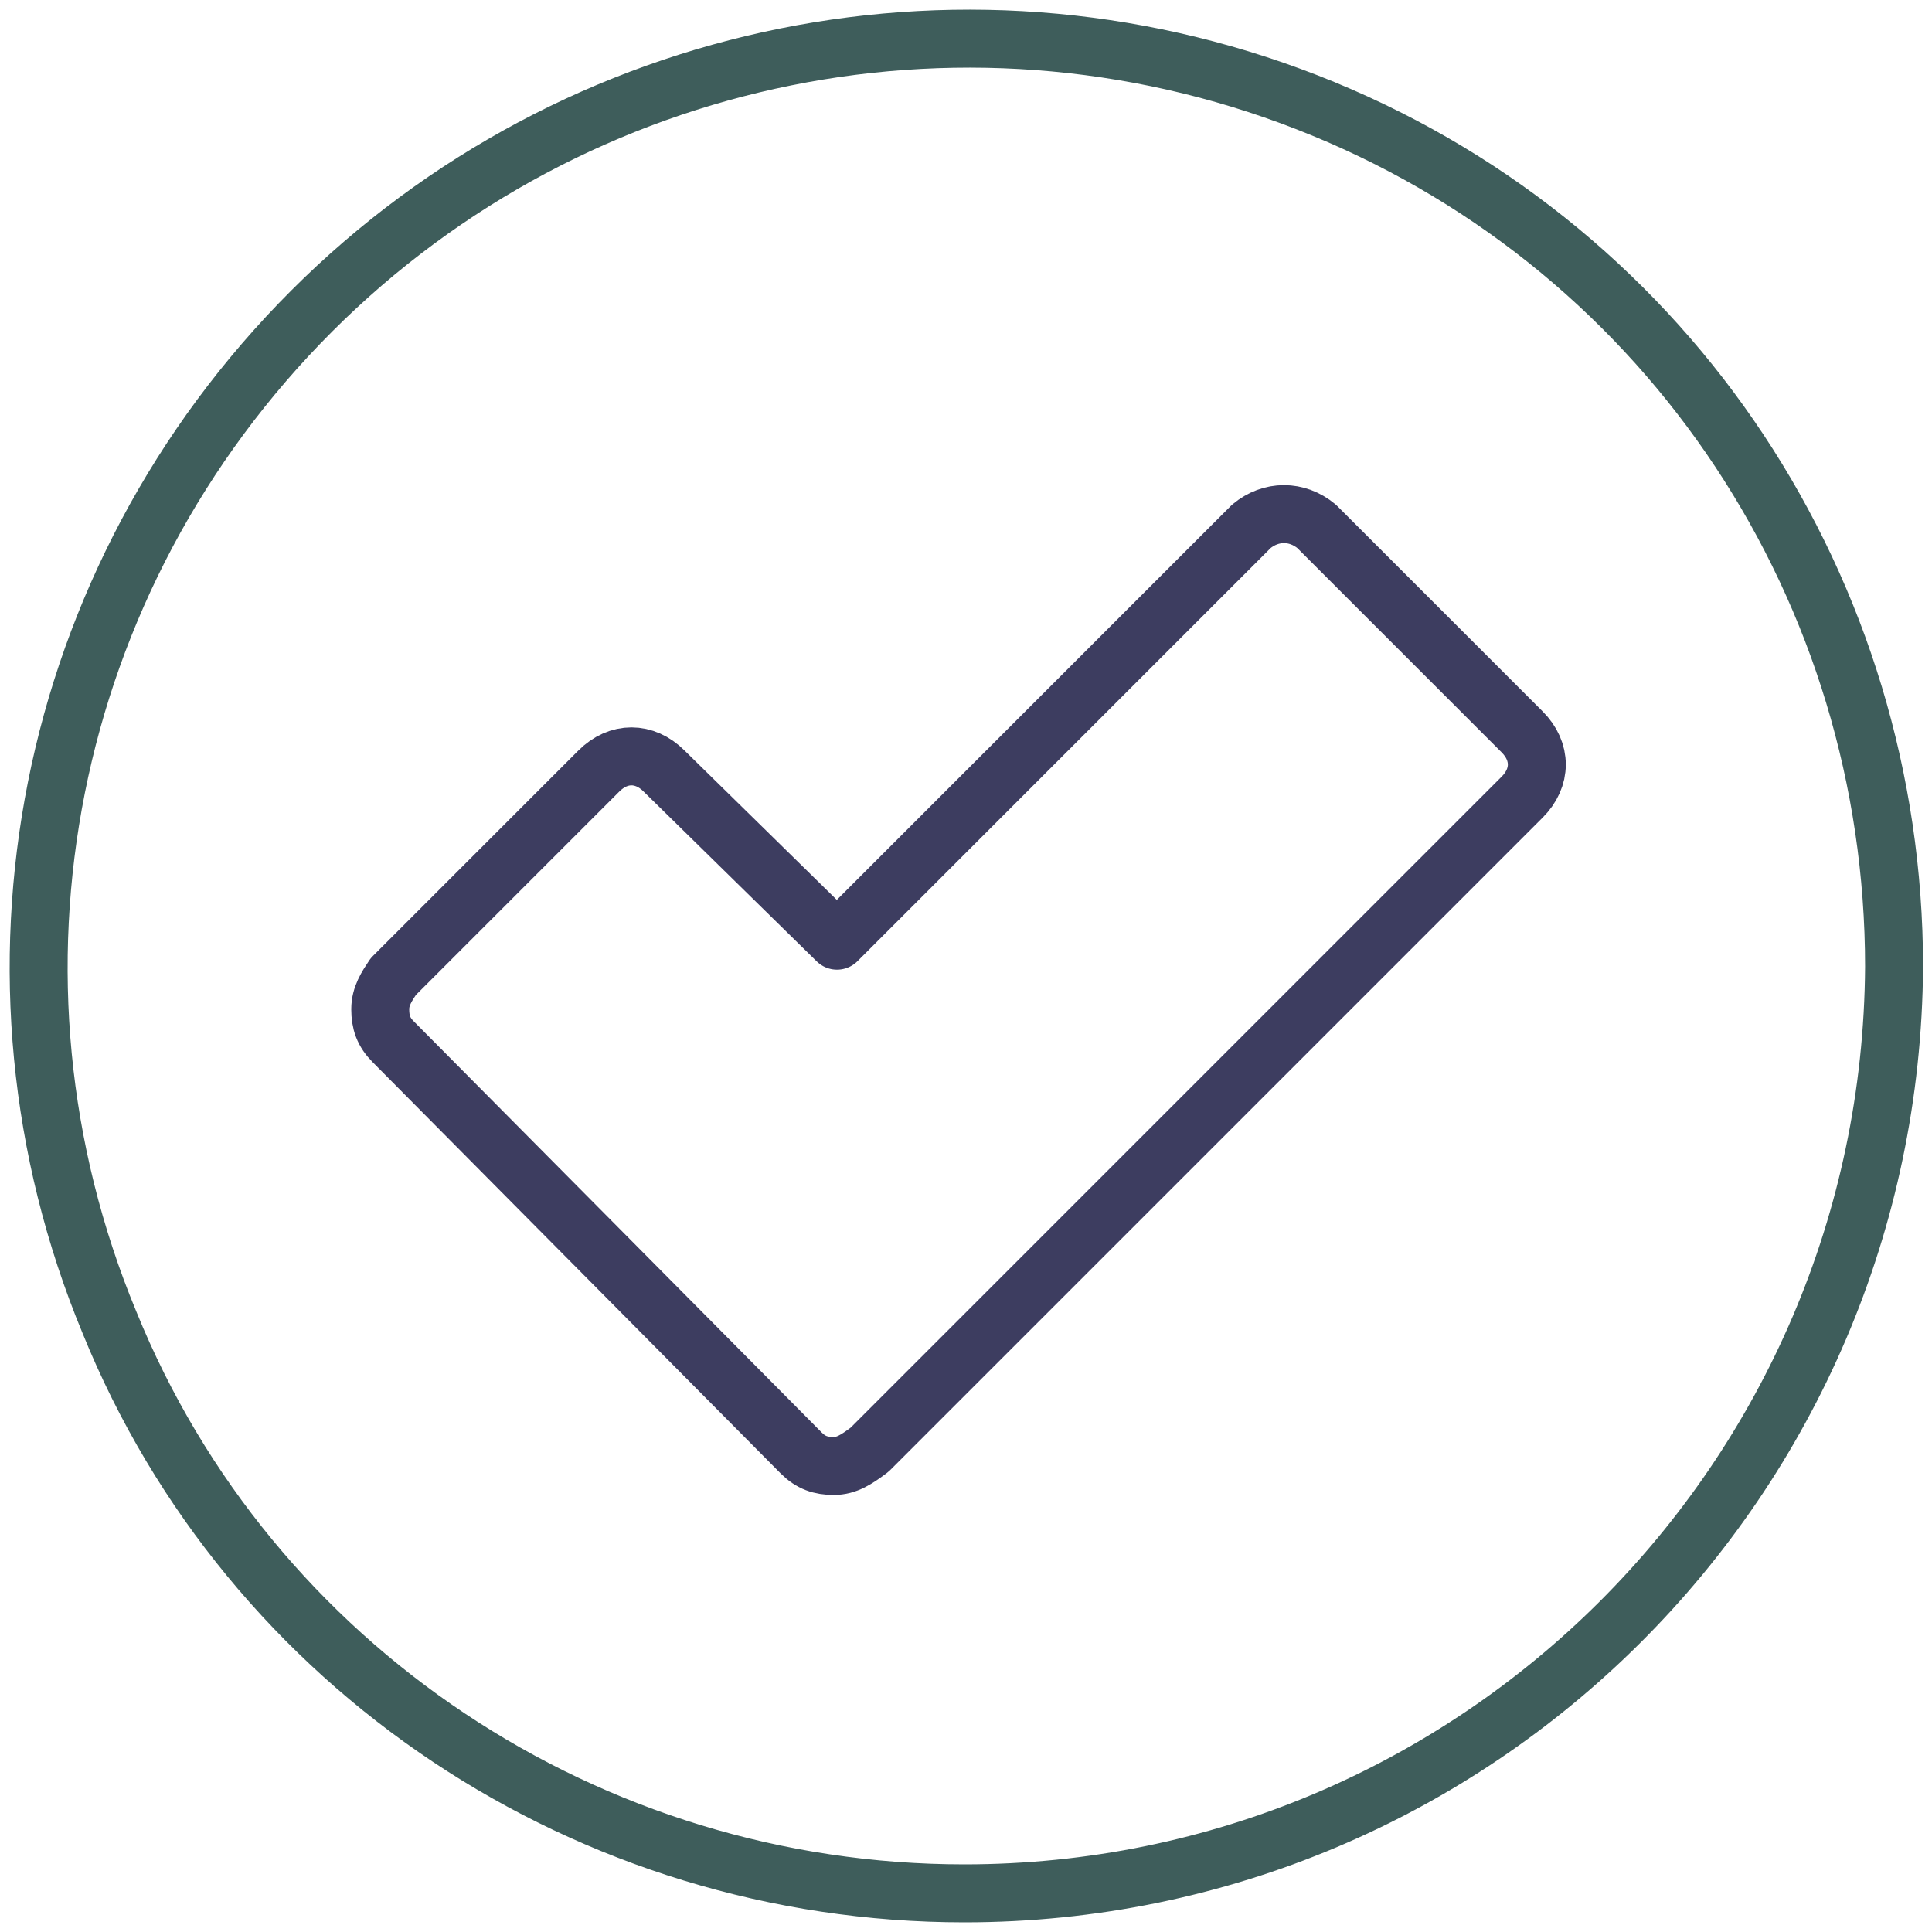 <?xml version="1.0" encoding="UTF-8"?>
<svg width="100px" height="100px" viewBox="0 0 100 100" version="1.1" xmlns="http://www.w3.org/2000/svg" xmlns:xlink="http://www.w3.org/1999/xlink">
    <title>Product icons/check-circle</title>
    <g id="Product-icons/check-circle" stroke="none" fill="none" fill-rule="evenodd" stroke-linecap="round" stroke-linejoin="round" stroke-width="1">
        <g id="Group-7" transform="translate(2, 2)">
            <path d="M47.909,96 C28.489,96 10.927,84.348 3.665,66.448 C-3.765,48.548 0.288,27.945 14.135,14.098 C27.814,0.42 48.416,-3.802 66.485,3.628 C84.554,11.058 96.037,28.621 96.037,48.041 C95.868,74.554 74.422,96 47.909,96 Z" id="Stroke-3" stroke="#3E5D5B" stroke-width="3"></path>
            <path d="M41.154,73.878 C40.479,73.878 39.972,73.709 39.466,73.203 L18.357,51.925 C17.85,51.418 17.681,50.912 17.681,50.236 C17.681,49.561 18.019,49.054 18.357,48.548 L28.996,37.909 C30.009,36.896 31.36,36.896 32.373,37.909 L41.323,46.69 L62.77,25.244 C63.783,24.399 65.134,24.399 66.147,25.244 L76.786,35.882 C77.799,36.896 77.799,38.247 76.786,39.26 L43.012,73.034 C42.336,73.54 41.83,73.878 41.154,73.878 Z" id="Stroke-5" stroke="#3D3D60" stroke-width="3"></path>
        </g>
    </g>
</svg>